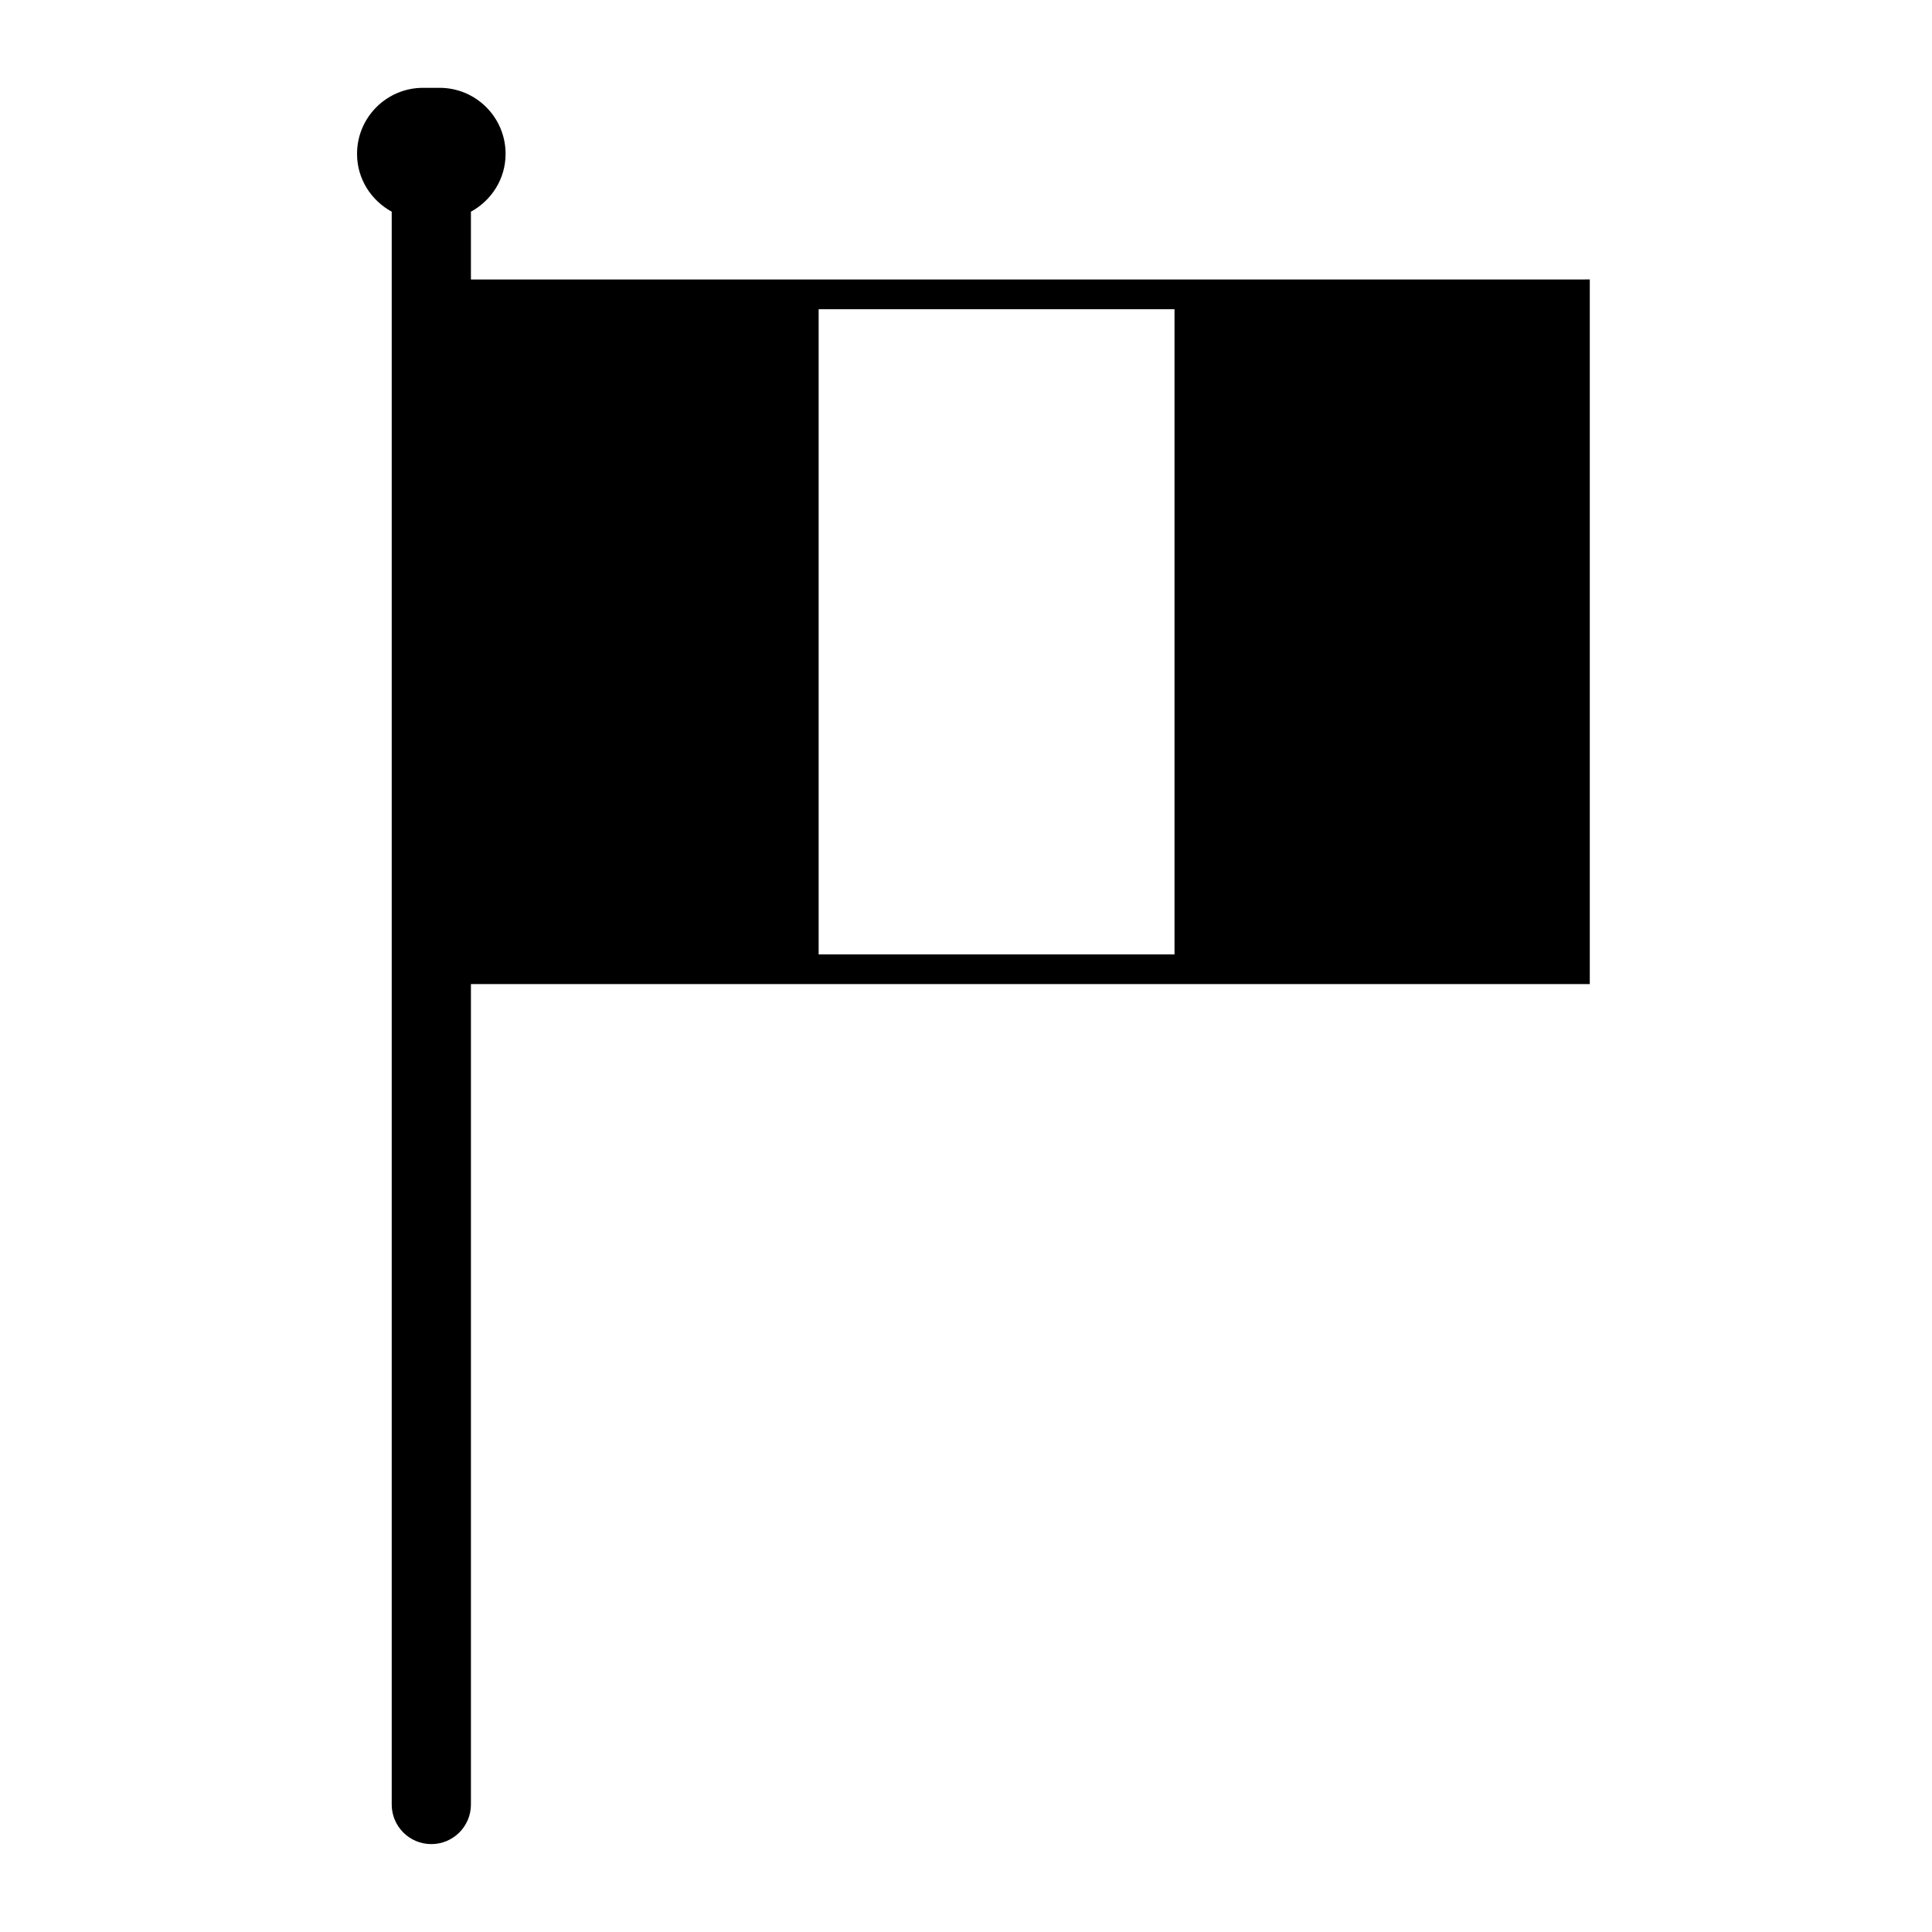 <?xml version="1.0" encoding="UTF-8"?>
<!-- Uploaded to: ICON Repo, www.iconrepo.com, Generator: ICON Repo Mixer Tools -->
<svg fill="#000000" width="800px" height="800px" version="1.1" viewBox="144 144 512 512" xmlns="http://www.w3.org/2000/svg">
 <path d="m463.13 218.07h-194.33v-17.969c5.449-2.984 9.188-8.684 9.188-15.32 0-9.668-7.832-17.508-17.492-17.508h-4.375c-9.668 0-17.5 7.84-17.5 17.508 0 6.644 3.746 12.336 9.188 15.32v422.11c0 5.801 4.699 10.492 10.492 10.492 5.801 0 10.5-4.691 10.5-10.492v-217.42h296.51v-186.73zm-7.871 178.86h-94.309v-170.98h94.309z"/>
</svg>